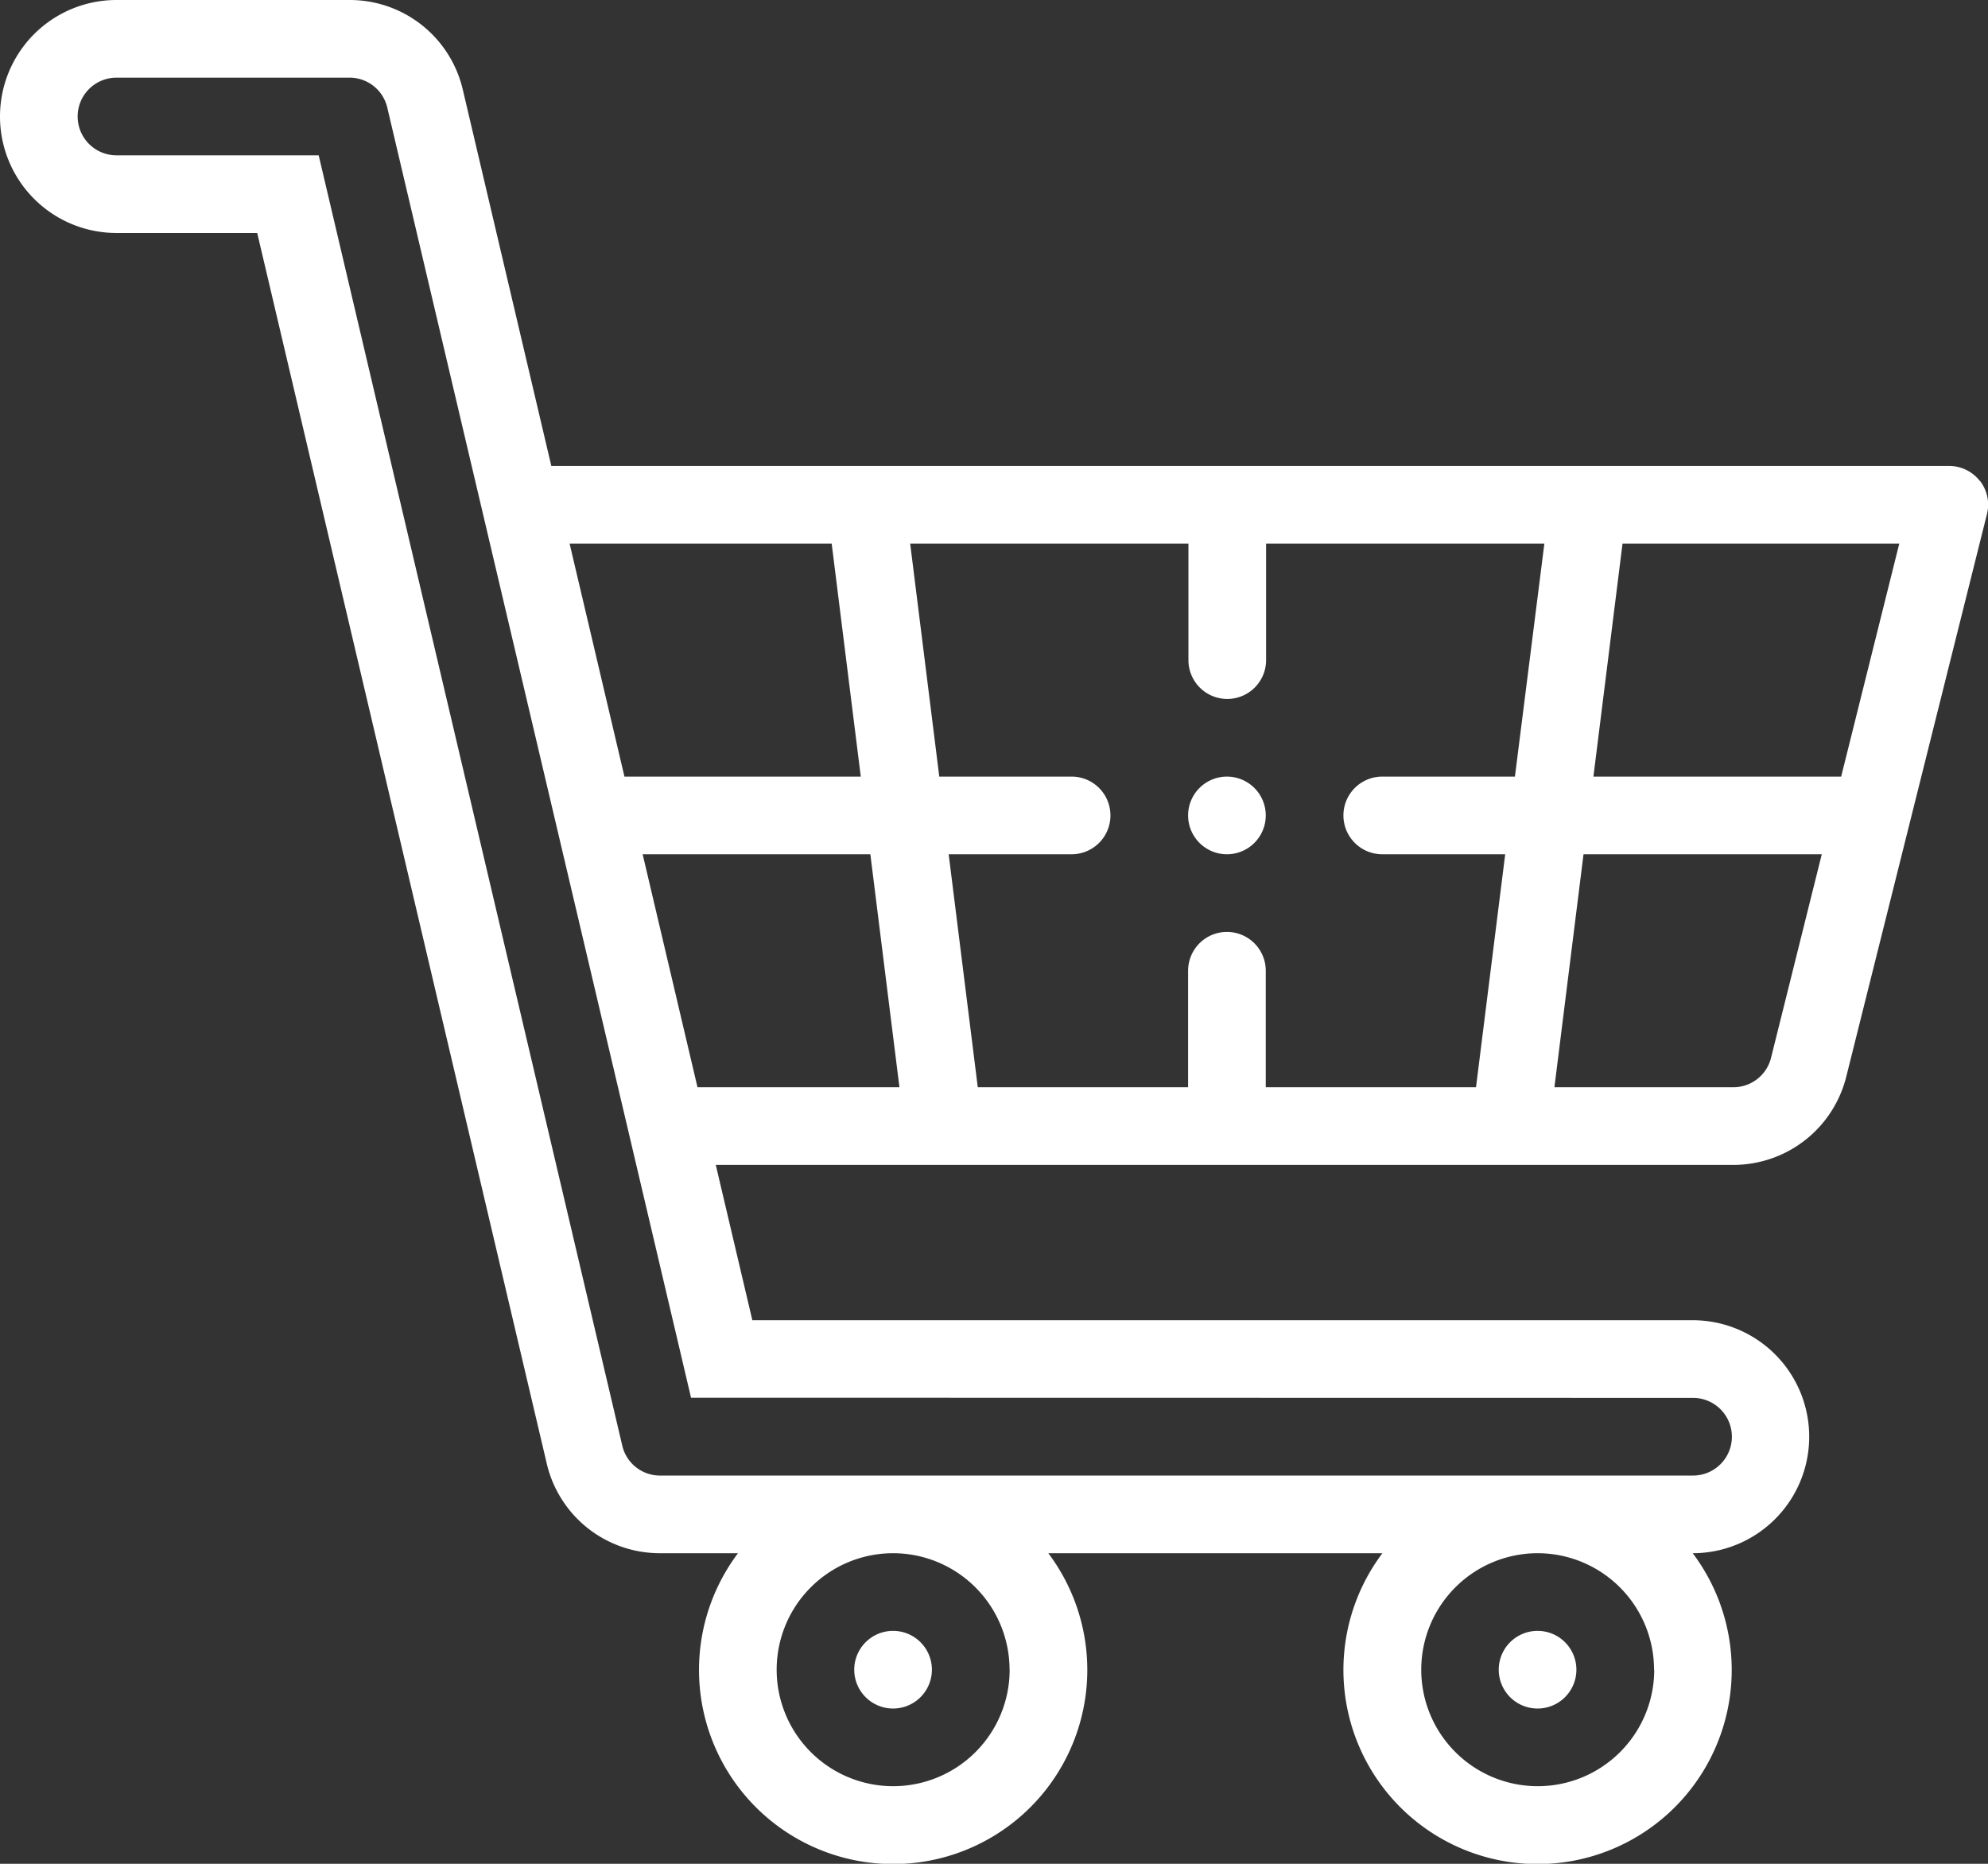 <svg xmlns="http://www.w3.org/2000/svg" width="23.705" height="22.223" viewBox="0 0 23.705 22.223">
  <rect x="0" y="0" width="23.705" height="22.223" fill="#333333" stroke="none"/>
  <g id="shopping-cart" transform="translate(0 0)">
    <path id="Tracé_4" data-name="Tracé 4" d="M386.463,420.926a.463.463,0,1,0-.463-.463A.463.463,0,0,0,386.463,420.926Zm0,0" transform="translate(-368.129 -400.554)" fill="#fff"/>
    <path id="Tracé_5" data-name="Tracé 5" d="M220.463,420.926a.463.463,0,1,0-.463-.463A.463.463,0,0,0,220.463,420.926Zm0,0" transform="translate(-209.814 -400.554)" fill="#fff"/>
    <path id="Tracé_6" data-name="Tracé 6" d="M23.607,5.734a.463.463,0,0,0-.365-.178H6.574L5.519,1.071A1.384,1.384,0,0,0,4.167,0H1.389a1.389,1.389,0,1,0,0,2.778H3.067L6.519,17.449A1.384,1.384,0,0,0,7.871,18.52H8.8a2.315,2.315,0,1,0,3.7,0h3.984a2.315,2.315,0,1,0,3.7,0h0a1.389,1.389,0,1,0,0-2.778H8.971L8.535,13.89H20.667a1.388,1.388,0,0,0,1.348-1.052l1.677-6.706a.463.463,0,0,0-.084-.4ZM21.954,9.26H19l.347-2.778h3.3Zm-5.472.926h1.466L17.6,12.964H15.093V11.575a.463.463,0,0,0-.926,0v1.389H11.659l-.347-2.778h1.466a.463.463,0,0,0,0-.926H11.2l-.347-2.778h3.318V7.871a.463.463,0,0,0,.926,0V6.482h3.318L18.064,9.26H16.482a.463.463,0,1,0,0,.926ZM8.317,12.964l-.654-2.778h2.715l.347,2.778Zm1.6-6.482.347,2.778H7.446L6.792,6.482Zm2.122,13.427a1.389,1.389,0,1,1-1.389-1.389A1.39,1.39,0,0,1,12.038,19.909Zm7.686,0a1.389,1.389,0,1,1-1.389-1.389A1.39,1.39,0,0,1,19.723,19.909Zm.463-3.241a.463.463,0,1,1,0,.926H7.871a.461.461,0,0,1-.451-.357L3.8,1.852H1.389a.463.463,0,1,1,0-.926H4.167a.462.462,0,0,1,.451.357L7.5,13.52v0l.74,3.146Zm.93-4.055a.463.463,0,0,1-.45.351H18.535l.347-2.778h2.841Zm0,0" fill="#fff"/>
    <path id="Tracé_7" data-name="Tracé 7" d="M306.463,200a.463.463,0,1,0,.463.463A.463.463,0,0,0,306.463,200Zm0,0" transform="translate(-291.833 -190.74)" fill="#fff"/>
  </g>
</svg>
